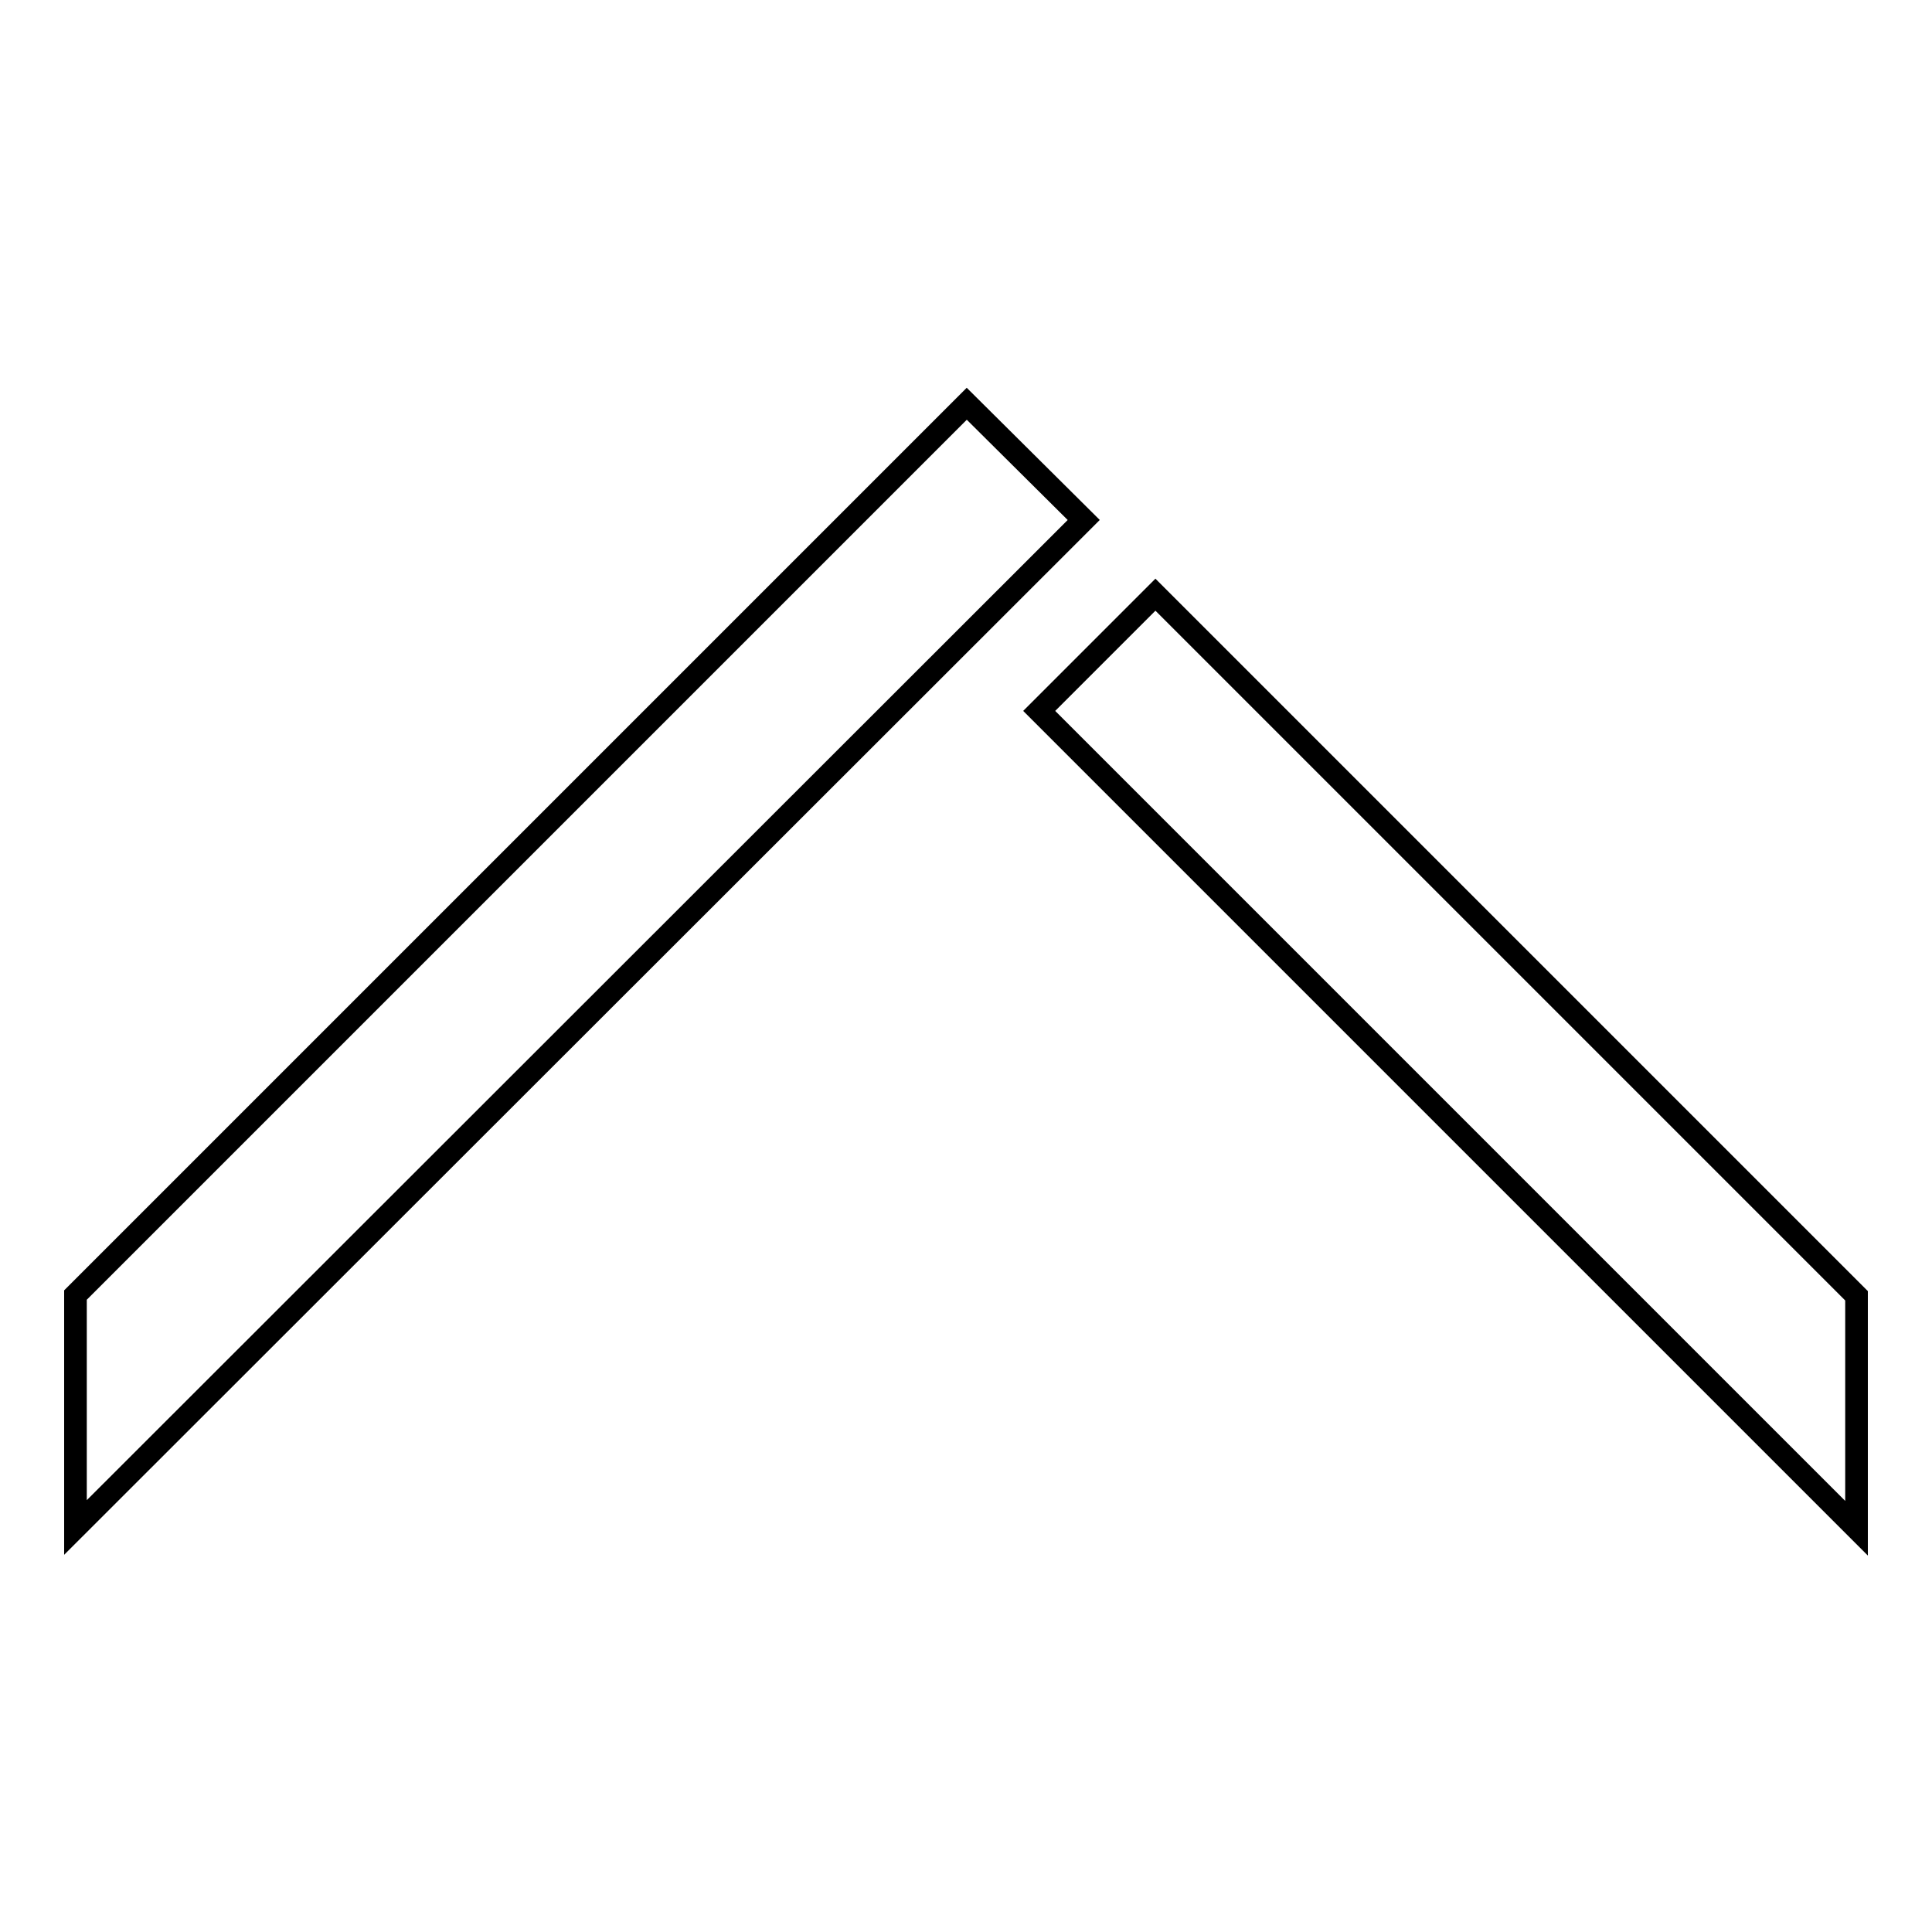 <?xml version="1.0" encoding="utf-8"?>
<!-- Svg Vector Icons : http://www.onlinewebfonts.com/icon -->
<!DOCTYPE svg PUBLIC "-//W3C//DTD SVG 1.1//EN" "http://www.w3.org/Graphics/SVG/1.1/DTD/svg11.dtd">
<svg version="1.1" xmlns="http://www.w3.org/2000/svg" xmlns:xlink="http://www.w3.org/1999/xlink" x="0px" y="0px" viewBox="0 0 256 256" enable-background="new 0 0 256 256" xml:space="preserve">
<g><g><path stroke-width="3" fill-opacity="0" stroke="#000000"  d="M128.1,53.5L10,171.6v30.8L143.6,68.9L128.1,53.5z"/><path stroke-width="3" fill-opacity="0" stroke="#000000"  d="M153.1,78.8l-15.4,15.4L246,202.5v-30.8L153.1,78.8z"/></g></g>
</svg>